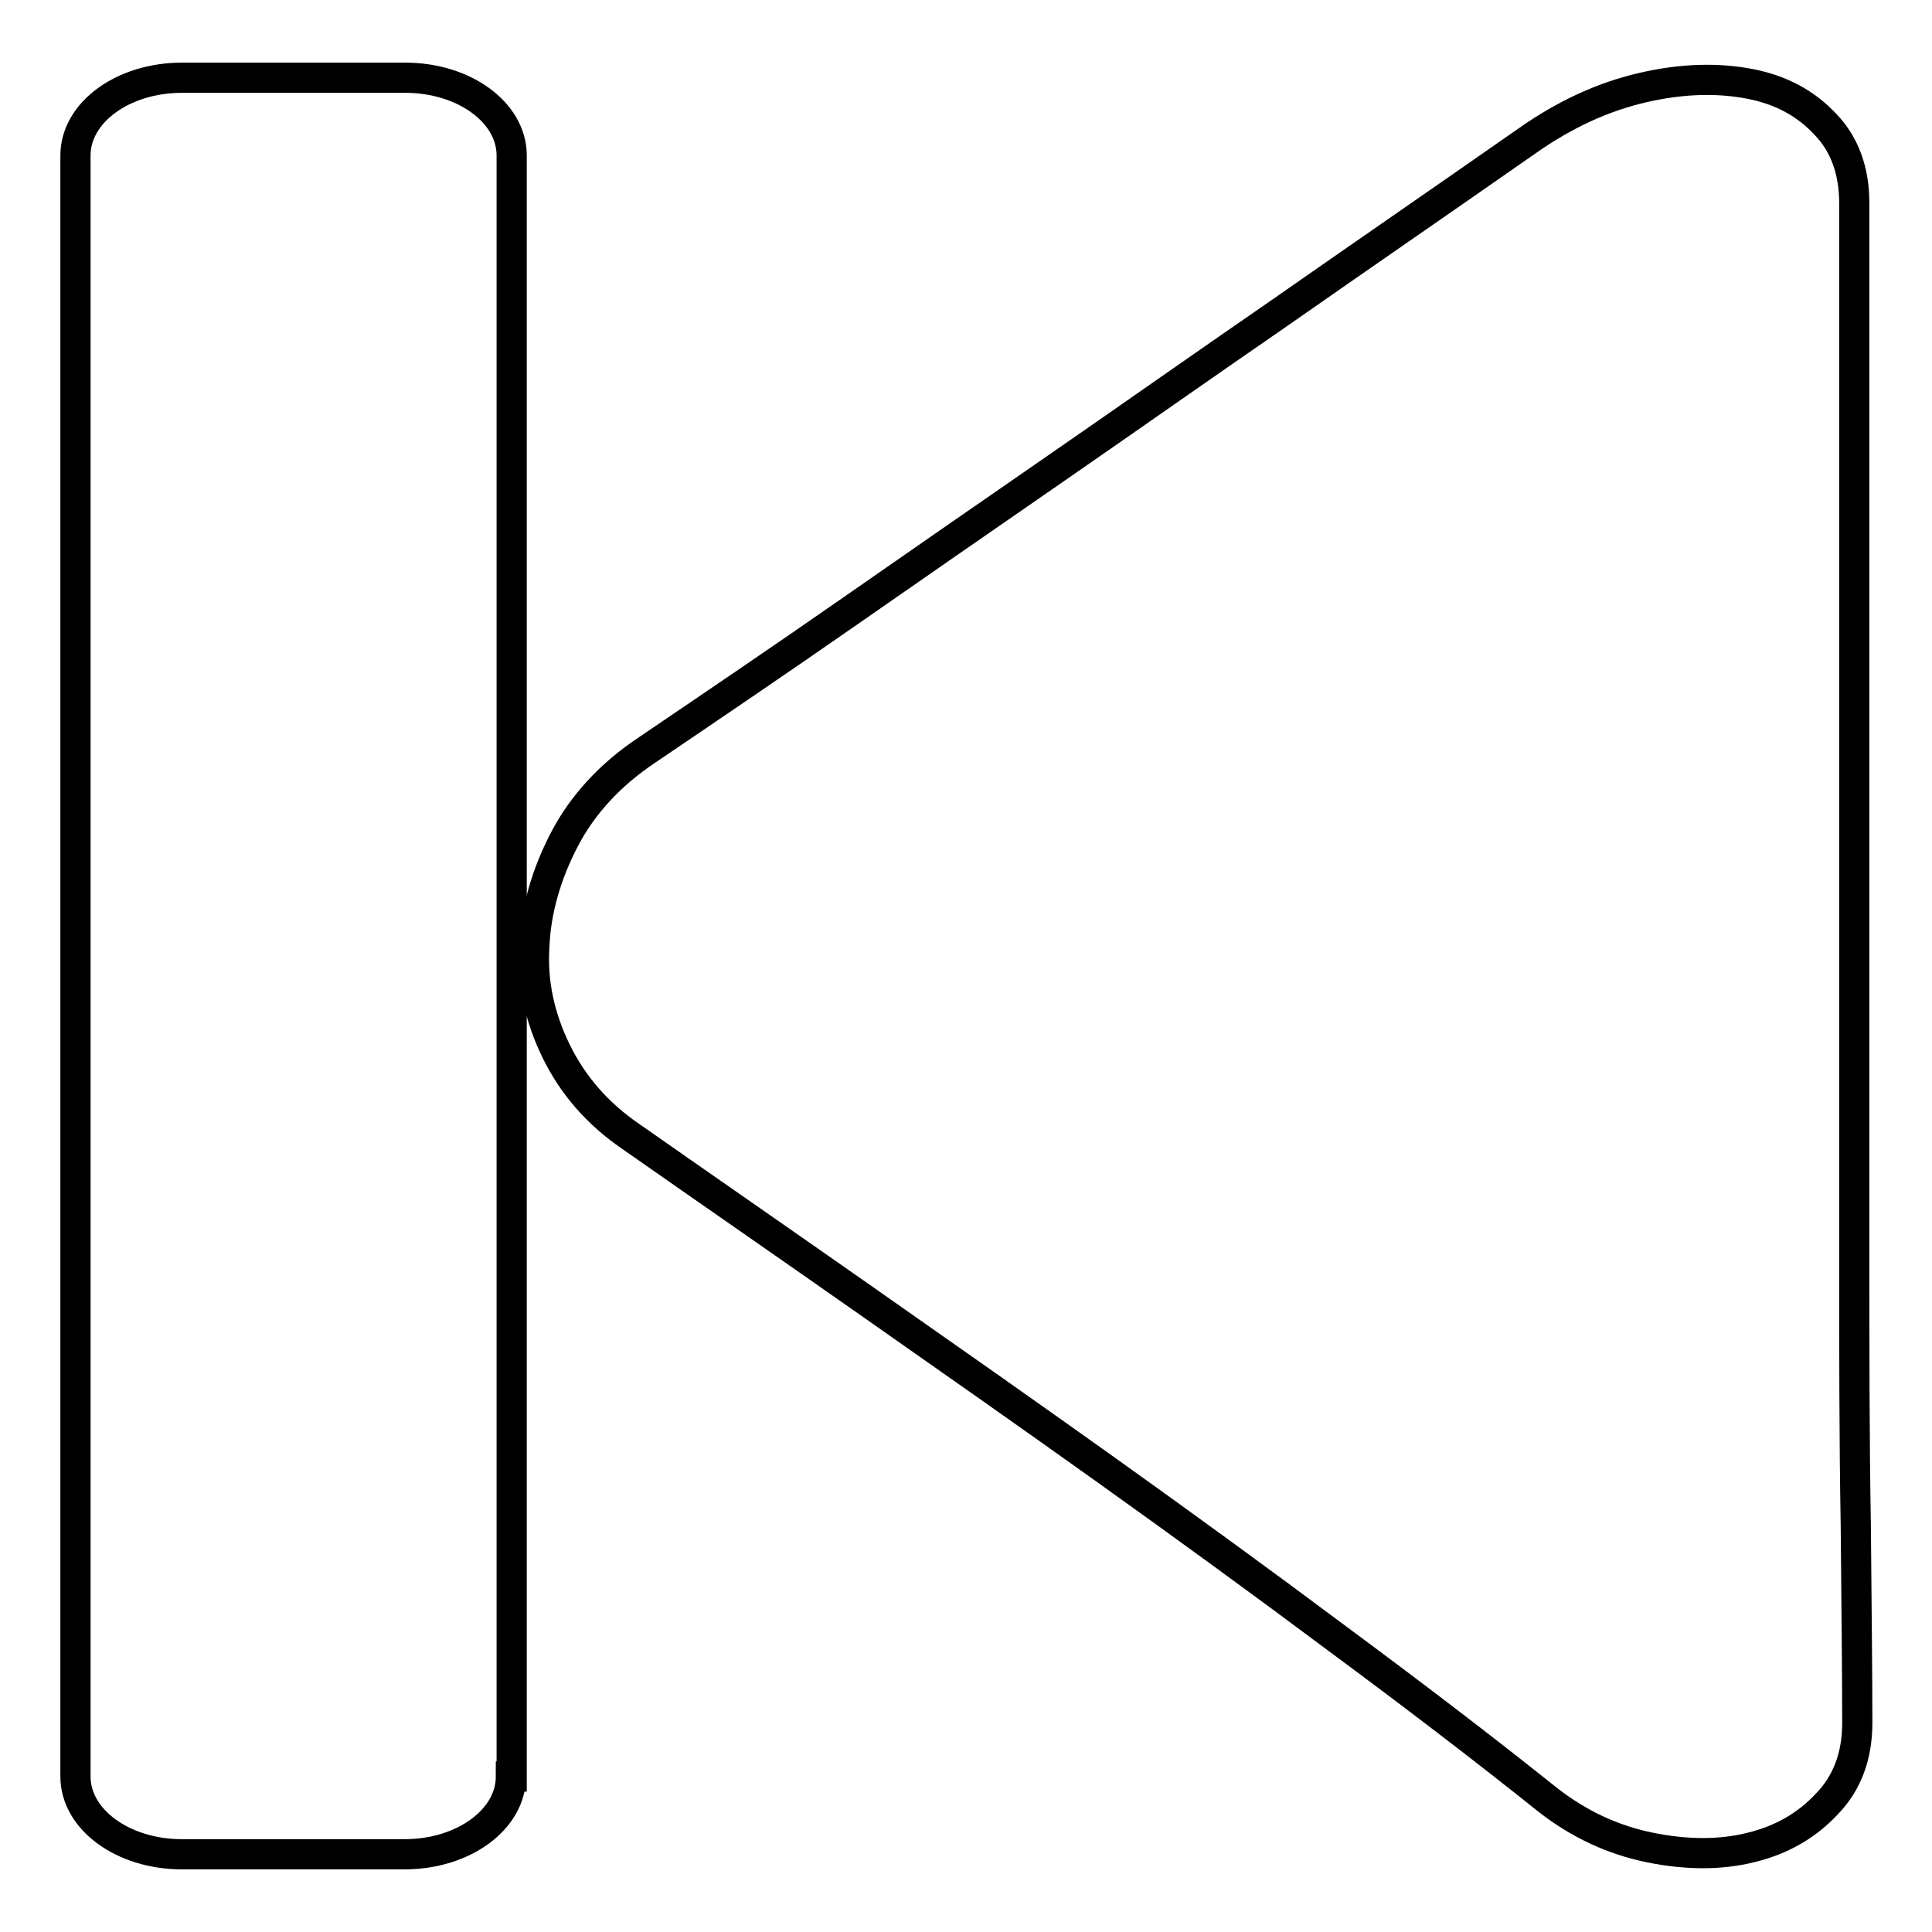<?xml version="1.0" encoding="utf-8"?>
<!-- Svg Vector Icons : http://www.onlinewebfonts.com/icon -->
<!DOCTYPE svg PUBLIC "-//W3C//DTD SVG 1.1//EN" "http://www.w3.org/Graphics/SVG/1.1/DTD/svg11.dtd">
<svg version="1.1" xmlns="http://www.w3.org/2000/svg" xmlns:xlink="http://www.w3.org/1999/xlink" x="0px" y="0px" viewBox="0 0 256 256" enable-background="new 0 0 256 256" xml:space="preserve">
<g><g><path stroke-width="4" fill-opacity="0" stroke="#000000"  d="M245.7,26.9v21.5v33.8v41V165c0,13.4,0,25.7,0.2,37c0.1,11.3,0.2,20,0.2,26.3c0,4.3-1.3,7.9-4,10.7c-2.7,2.9-6,4.8-10.1,5.8c-4,1-8.5,1-13.4,0c-4.9-1-9.4-3.1-13.5-6.3c-8.5-6.8-17.8-13.9-27.8-21.3c-9.9-7.4-20.2-14.9-30.7-22.4c-10.5-7.5-21.2-15-31.9-22.5s-21.1-14.7-31.1-21.7c-4.4-3-7.7-6.8-9.9-11.3c-2.2-4.5-3.2-9.1-2.9-13.9c0.2-4.8,1.6-9.6,4-14.2s6.1-8.6,10.9-11.8c9-6.1,18-12.2,26.9-18.4c8.9-6.2,18-12.5,27.4-19c9.4-6.5,19.2-13.4,29.5-20.5c10.3-7.2,21.2-14.7,32.8-22.8c5.1-3.6,10.2-5.9,15.4-7.1c5.2-1.2,9.9-1.3,14.1-0.5c4.2,0.8,7.5,2.6,10.1,5.4C244.4,19.1,245.7,22.6,245.7,26.9L245.7,26.9z"/><path stroke-width="4" fill-opacity="0" stroke="#000000"  d="M67.7,235.4c0,5.7-6.3,10.3-14.1,10.3H24.1c-7.8,0-14.1-4.6-14.1-10.3V20.6c0-5.7,6.3-10.3,14.1-10.3h29.6c7.8,0,14.1,4.6,14.1,10.3V235.4z"/></g></g>
</svg>